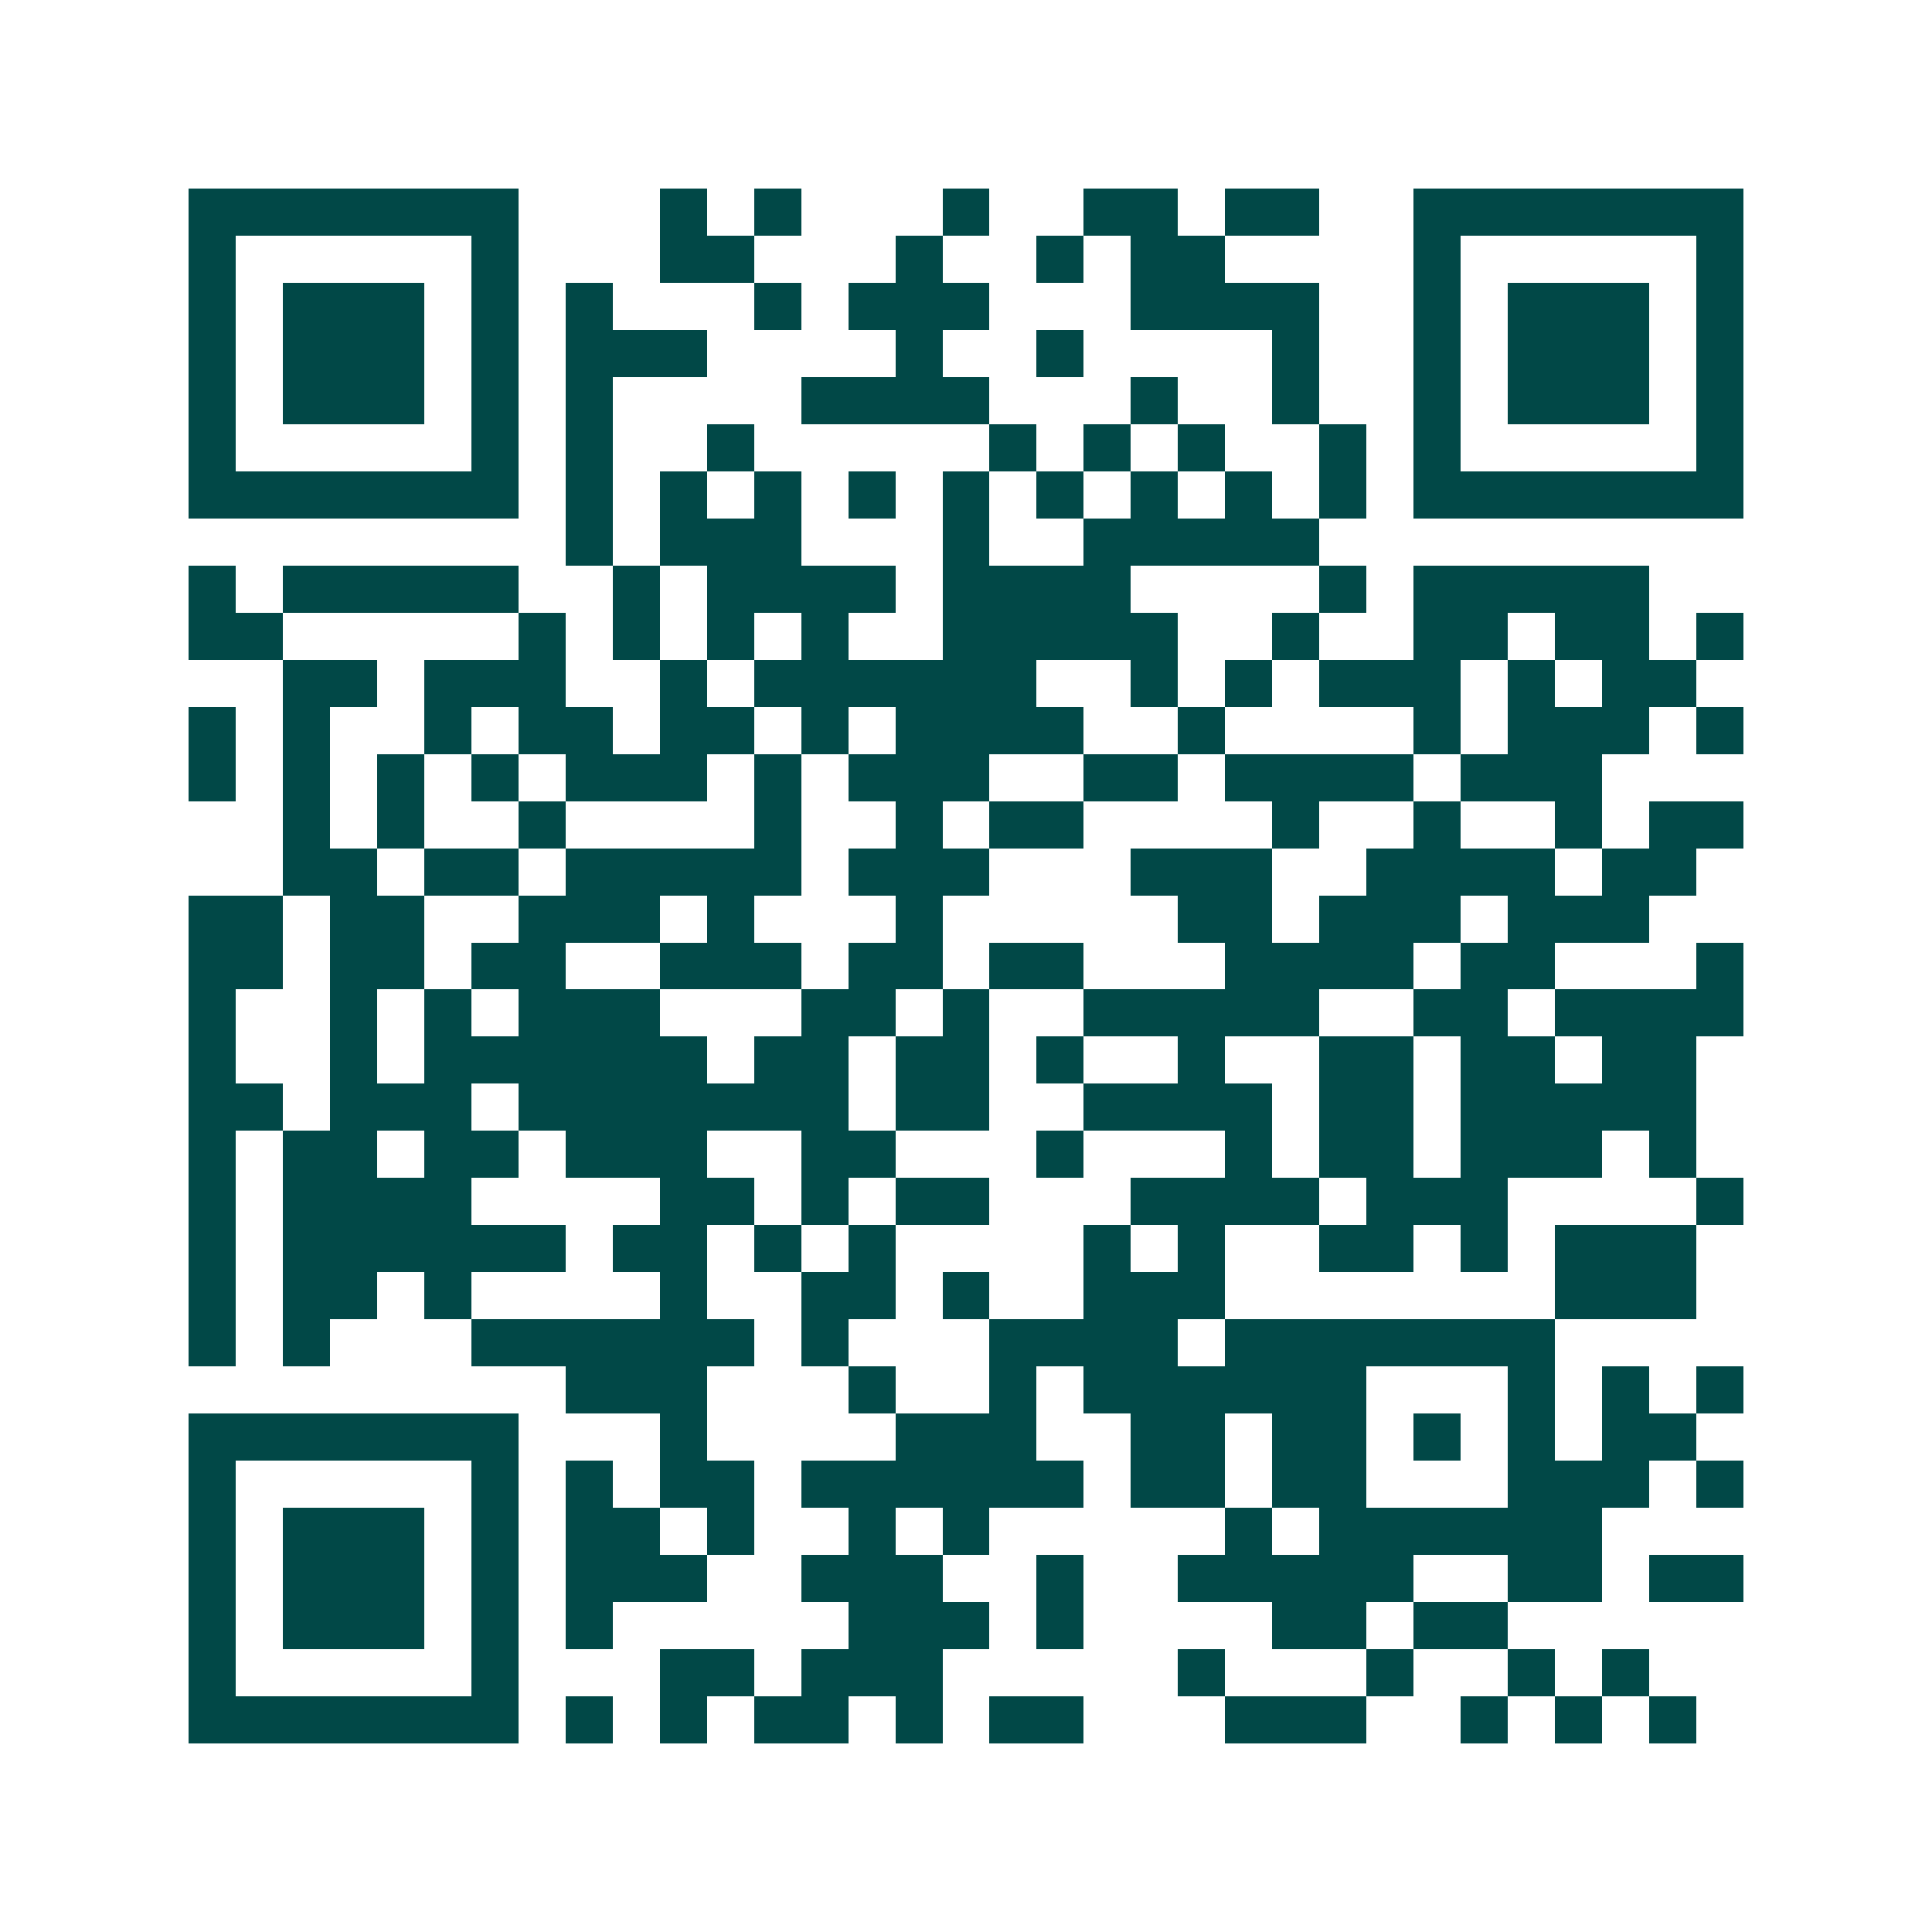 <svg xmlns="http://www.w3.org/2000/svg" width="200" height="200" viewBox="0 0 41 41" shape-rendering="crispEdges"><path fill="#ffffff" d="M0 0h41v41H0z"/><path stroke="#014847" d="M4 4.5h7m3 0h1m1 0h1m3 0h1m2 0h2m1 0h2m2 0h7M4 5.5h1m5 0h1m3 0h2m3 0h1m2 0h1m1 0h2m4 0h1m5 0h1M4 6.5h1m1 0h3m1 0h1m1 0h1m3 0h1m1 0h3m3 0h4m2 0h1m1 0h3m1 0h1M4 7.5h1m1 0h3m1 0h1m1 0h3m4 0h1m2 0h1m4 0h1m2 0h1m1 0h3m1 0h1M4 8.5h1m1 0h3m1 0h1m1 0h1m4 0h4m3 0h1m2 0h1m2 0h1m1 0h3m1 0h1M4 9.5h1m5 0h1m1 0h1m2 0h1m5 0h1m1 0h1m1 0h1m2 0h1m1 0h1m5 0h1M4 10.5h7m1 0h1m1 0h1m1 0h1m1 0h1m1 0h1m1 0h1m1 0h1m1 0h1m1 0h1m1 0h7M12 11.5h1m1 0h3m3 0h1m2 0h5M4 12.5h1m1 0h5m2 0h1m1 0h4m1 0h4m4 0h1m1 0h5M4 13.5h2m5 0h1m1 0h1m1 0h1m1 0h1m2 0h5m2 0h1m2 0h2m1 0h2m1 0h1M6 14.5h2m1 0h3m2 0h1m1 0h6m2 0h1m1 0h1m1 0h3m1 0h1m1 0h2M4 15.5h1m1 0h1m2 0h1m1 0h2m1 0h2m1 0h1m1 0h4m2 0h1m4 0h1m1 0h3m1 0h1M4 16.5h1m1 0h1m1 0h1m1 0h1m1 0h3m1 0h1m1 0h3m2 0h2m1 0h4m1 0h3M6 17.5h1m1 0h1m2 0h1m4 0h1m2 0h1m1 0h2m4 0h1m2 0h1m2 0h1m1 0h2M6 18.5h2m1 0h2m1 0h5m1 0h3m3 0h3m2 0h4m1 0h2M4 19.5h2m1 0h2m2 0h3m1 0h1m3 0h1m5 0h2m1 0h3m1 0h3M4 20.5h2m1 0h2m1 0h2m2 0h3m1 0h2m1 0h2m3 0h4m1 0h2m3 0h1M4 21.5h1m2 0h1m1 0h1m1 0h3m3 0h2m1 0h1m2 0h5m2 0h2m1 0h4M4 22.5h1m2 0h1m1 0h6m1 0h2m1 0h2m1 0h1m2 0h1m2 0h2m1 0h2m1 0h2M4 23.5h2m1 0h3m1 0h7m1 0h2m2 0h4m1 0h2m1 0h5M4 24.5h1m1 0h2m1 0h2m1 0h3m2 0h2m3 0h1m3 0h1m1 0h2m1 0h3m1 0h1M4 25.5h1m1 0h4m4 0h2m1 0h1m1 0h2m3 0h4m1 0h3m4 0h1M4 26.5h1m1 0h6m1 0h2m1 0h1m1 0h1m4 0h1m1 0h1m2 0h2m1 0h1m1 0h3M4 27.5h1m1 0h2m1 0h1m4 0h1m2 0h2m1 0h1m2 0h3m7 0h3M4 28.5h1m1 0h1m3 0h6m1 0h1m3 0h4m1 0h7M12 29.5h3m3 0h1m2 0h1m1 0h6m3 0h1m1 0h1m1 0h1M4 30.5h7m3 0h1m4 0h3m2 0h2m1 0h2m1 0h1m1 0h1m1 0h2M4 31.5h1m5 0h1m1 0h1m1 0h2m1 0h6m1 0h2m1 0h2m3 0h3m1 0h1M4 32.5h1m1 0h3m1 0h1m1 0h2m1 0h1m2 0h1m1 0h1m5 0h1m1 0h6M4 33.5h1m1 0h3m1 0h1m1 0h3m2 0h3m2 0h1m2 0h5m2 0h2m1 0h2M4 34.5h1m1 0h3m1 0h1m1 0h1m5 0h3m1 0h1m4 0h2m1 0h2M4 35.5h1m5 0h1m3 0h2m1 0h3m5 0h1m3 0h1m2 0h1m1 0h1M4 36.5h7m1 0h1m1 0h1m1 0h2m1 0h1m1 0h2m3 0h3m2 0h1m1 0h1m1 0h1"/></svg>
